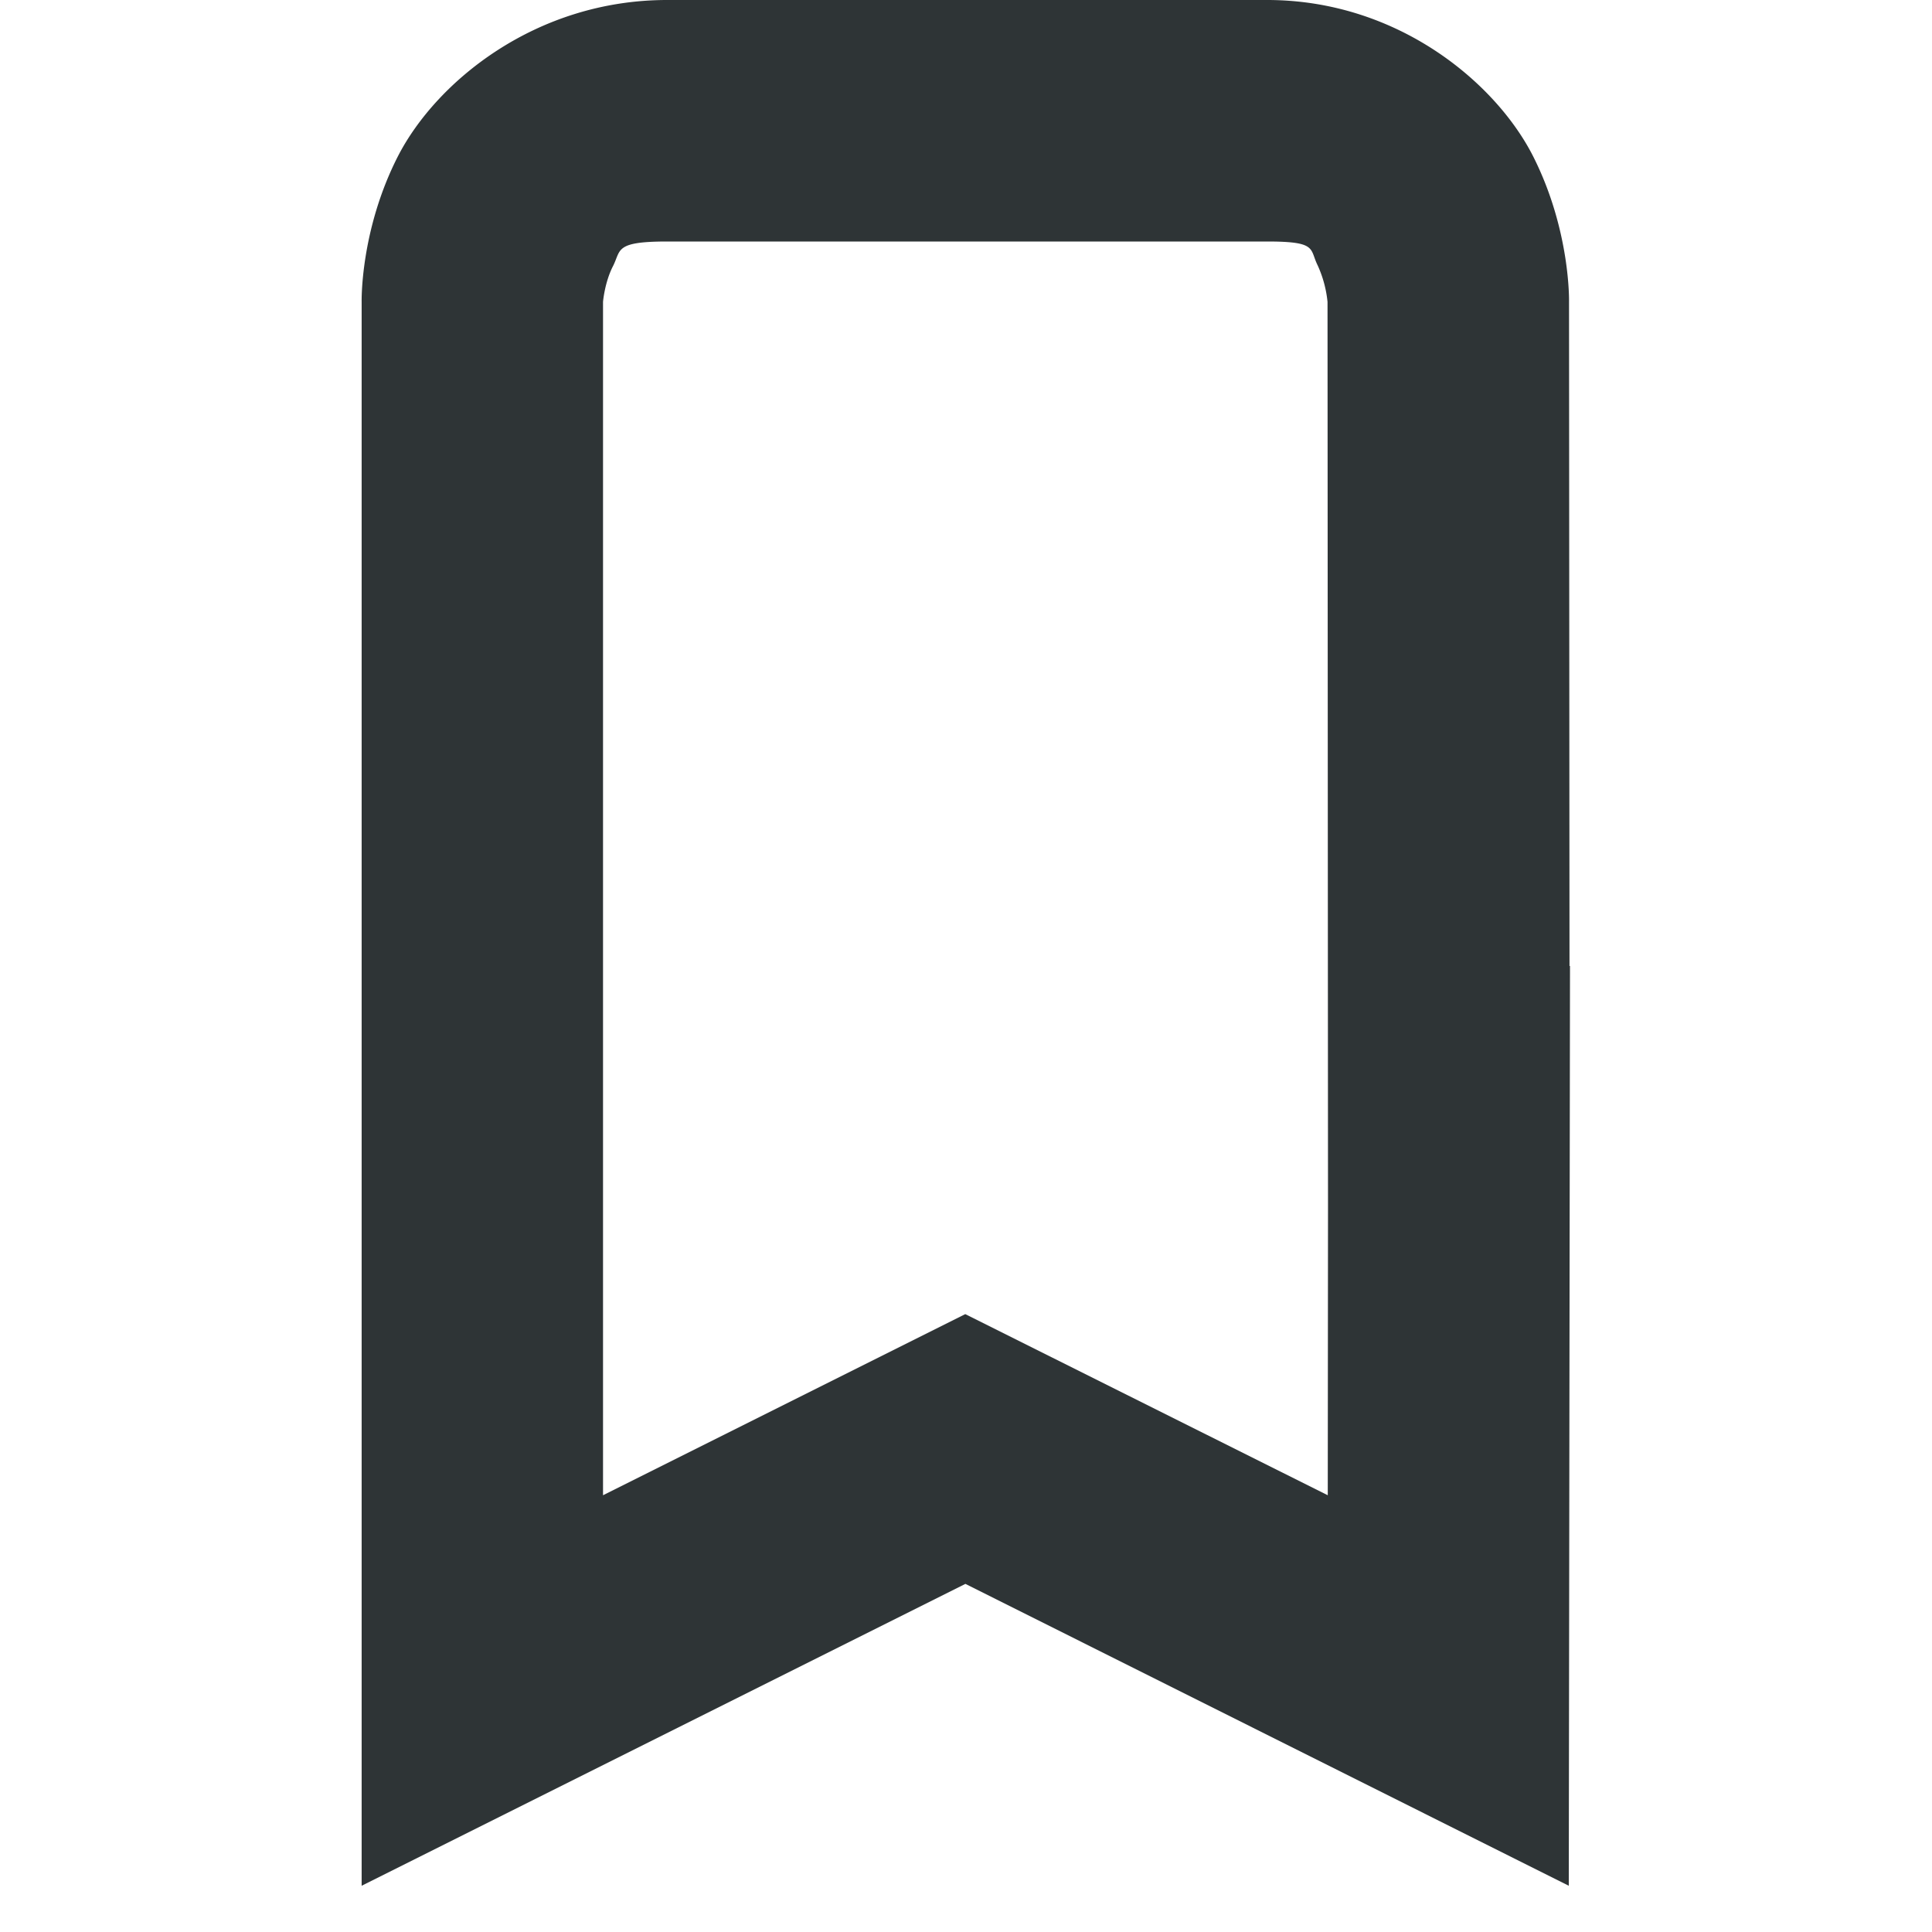<svg xmlns="http://www.w3.org/2000/svg" width="16" height="16"><path d="M5.525 0C4.433 0 3.61.68 3.295 1.295c-.314.615-.3 1.205-.3 1.205v13.117l5-2.5 4.997 2.5.01-7.617h-.004l-.004-5.5s.014-.584-.293-1.197C12.394.689 11.577 0 10.494 0zm0 2h4.97c.416 0 .349.06.417.197a.956.956 0 01.082.303l.004 7.5-.002 2.383-3.002-1.5-3 1.5V2.5s.013-.16.082-.295c.069-.134.01-.205.45-.205z" style="line-height:normal;font-variant-ligatures:normal;font-variant-position:normal;font-variant-caps:normal;font-variant-numeric:normal;font-variant-alternates:normal;font-feature-settings:normal;text-indent:0;text-align:start;text-decoration-line:none;text-decoration-style:solid;text-decoration-color:#000;text-transform:none;text-orientation:mixed;shape-padding:0;isolation:auto;mix-blend-mode:normal" color="#000" font-weight="400" font-family="sans-serif" overflow="visible" fill="#2e3436" fill-rule="evenodd"/></svg>